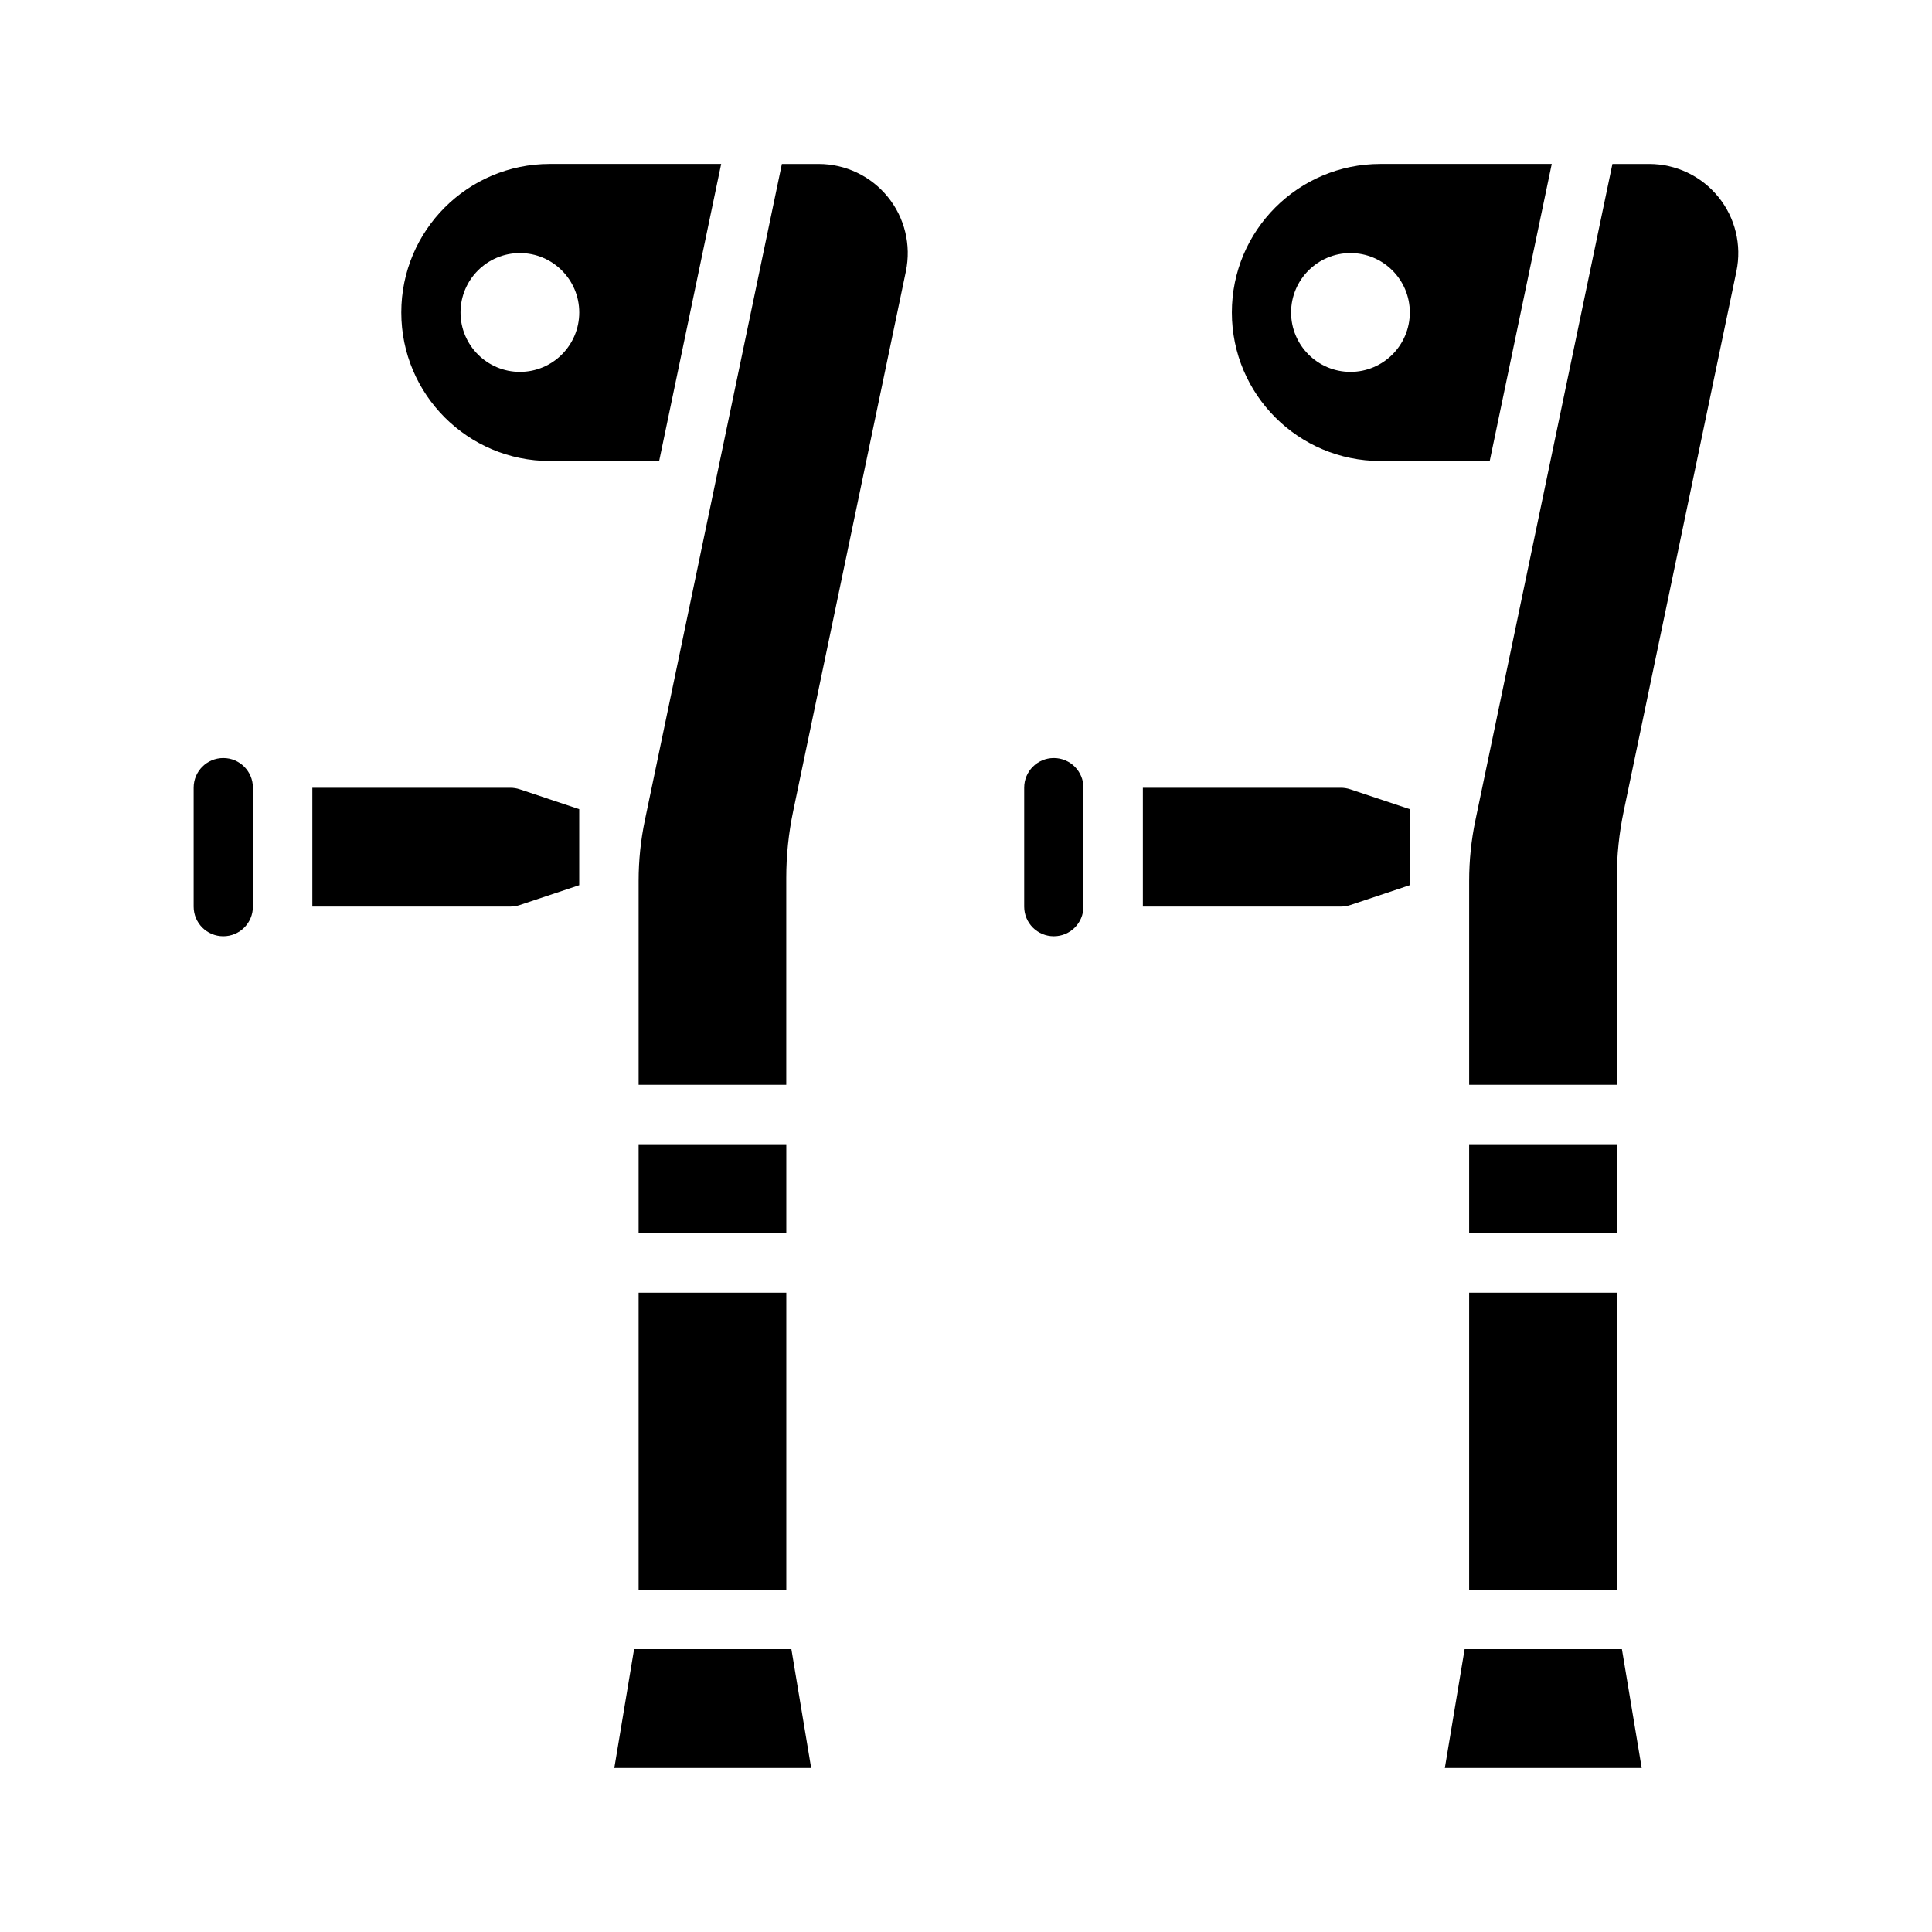 <?xml version="1.0" encoding="UTF-8"?>
<!-- Uploaded to: SVG Repo, www.svgrepo.com, Generator: SVG Repo Mixer Tools -->
<svg fill="#000000" width="800px" height="800px" version="1.1" viewBox="144 144 512 512" xmlns="http://www.w3.org/2000/svg">
 <g fill-rule="evenodd">
  <path d="m312.04 581.05-5.242 31.488h52.168l-5.242-31.488z"/>
  <path d="m532.14 581.05-5.242 31.488h52.168l-5.242-31.488z"/>
  <path d="m313.24 486.59h39.141v78.719h-39.141z"/>
  <path d="m533.34 486.59h39.141v78.719h-39.141z"/>
  <path d="m533.34 447.23h39.141v23.617h-39.141z"/>
  <path d="m313.24 447.23h39.141v23.617h-39.141z"/>
  <path d="m572.47 431.49v-54.848c0-5.949 0.617-11.879 1.836-17.695 5.031-24.113 20.348-97.473 29.867-143.05 1.449-6.957-0.309-14.199-4.797-19.719-4.484-5.519-11.215-8.723-18.324-8.723h-9.746l-36.305 173.91c-1.109 5.289-1.66 10.684-1.66 16.09v54.035z"/>
  <path d="m352.37 431.49v-54.848c0-5.949 0.617-11.879 1.836-17.695 5.031-24.113 20.348-97.473 29.867-143.05 1.445-6.957-0.309-14.199-4.797-19.719-4.484-5.519-11.215-8.723-18.324-8.723h-9.746l-36.305 173.91c-1.109 5.289-1.66 10.684-1.66 16.09v54.035z"/>
  <path d="m211.02 352.73c0-4.328-3.512-7.84-7.84-7.84h-0.016c-4.332 0-7.844 3.512-7.844 7.84v31.551c0 4.332 3.512 7.84 7.844 7.84h0.016c4.328 0 7.84-3.508 7.84-7.84z"/>
  <path d="m431.12 352.73c0-4.328-3.512-7.84-7.84-7.84h-0.016c-4.332 0-7.844 3.512-7.844 7.84v31.551c0 4.332 3.512 7.84 7.844 7.84h0.016c4.328 0 7.84-3.508 7.84-7.84z"/>
  <path d="m297.5 378.59v-20.152l-15.773-5.266c-0.812-0.27-1.648-0.402-2.496-0.402h-52.461v31.488h52.461c0.848 0 1.684-0.133 2.496-0.402z"/>
  <path d="m517.6 378.59v-20.152l-15.773-5.266c-0.812-0.27-1.648-0.402-2.496-0.402h-52.461v31.488h52.461c0.848 0 1.684-0.133 2.496-0.402z"/>
  <path d="m335.12 187.45h-45.43c-21.727 0-39.344 17.617-39.344 39.344v0.016c0 21.734 17.625 39.363 39.359 39.363h28.977zm-53.34 23.617c-8.684 0-15.738 7.055-15.738 15.742 0 8.691 7.055 15.746 15.738 15.746 8.68 0 15.727-7.055 15.727-15.746 0-8.688-7.047-15.742-15.727-15.742z"/>
  <path d="m555.23 187.45h-45.43c-21.727 0-39.344 17.617-39.344 39.344v0.016c0 21.734 17.625 39.363 39.359 39.363h28.977zm-53.34 23.617c-8.684 0-15.738 7.055-15.738 15.742 0 8.691 7.055 15.746 15.738 15.746 8.684 0 15.727-7.055 15.727-15.746 0-8.688-7.043-15.742-15.727-15.742z"/>
 </g>
</svg>